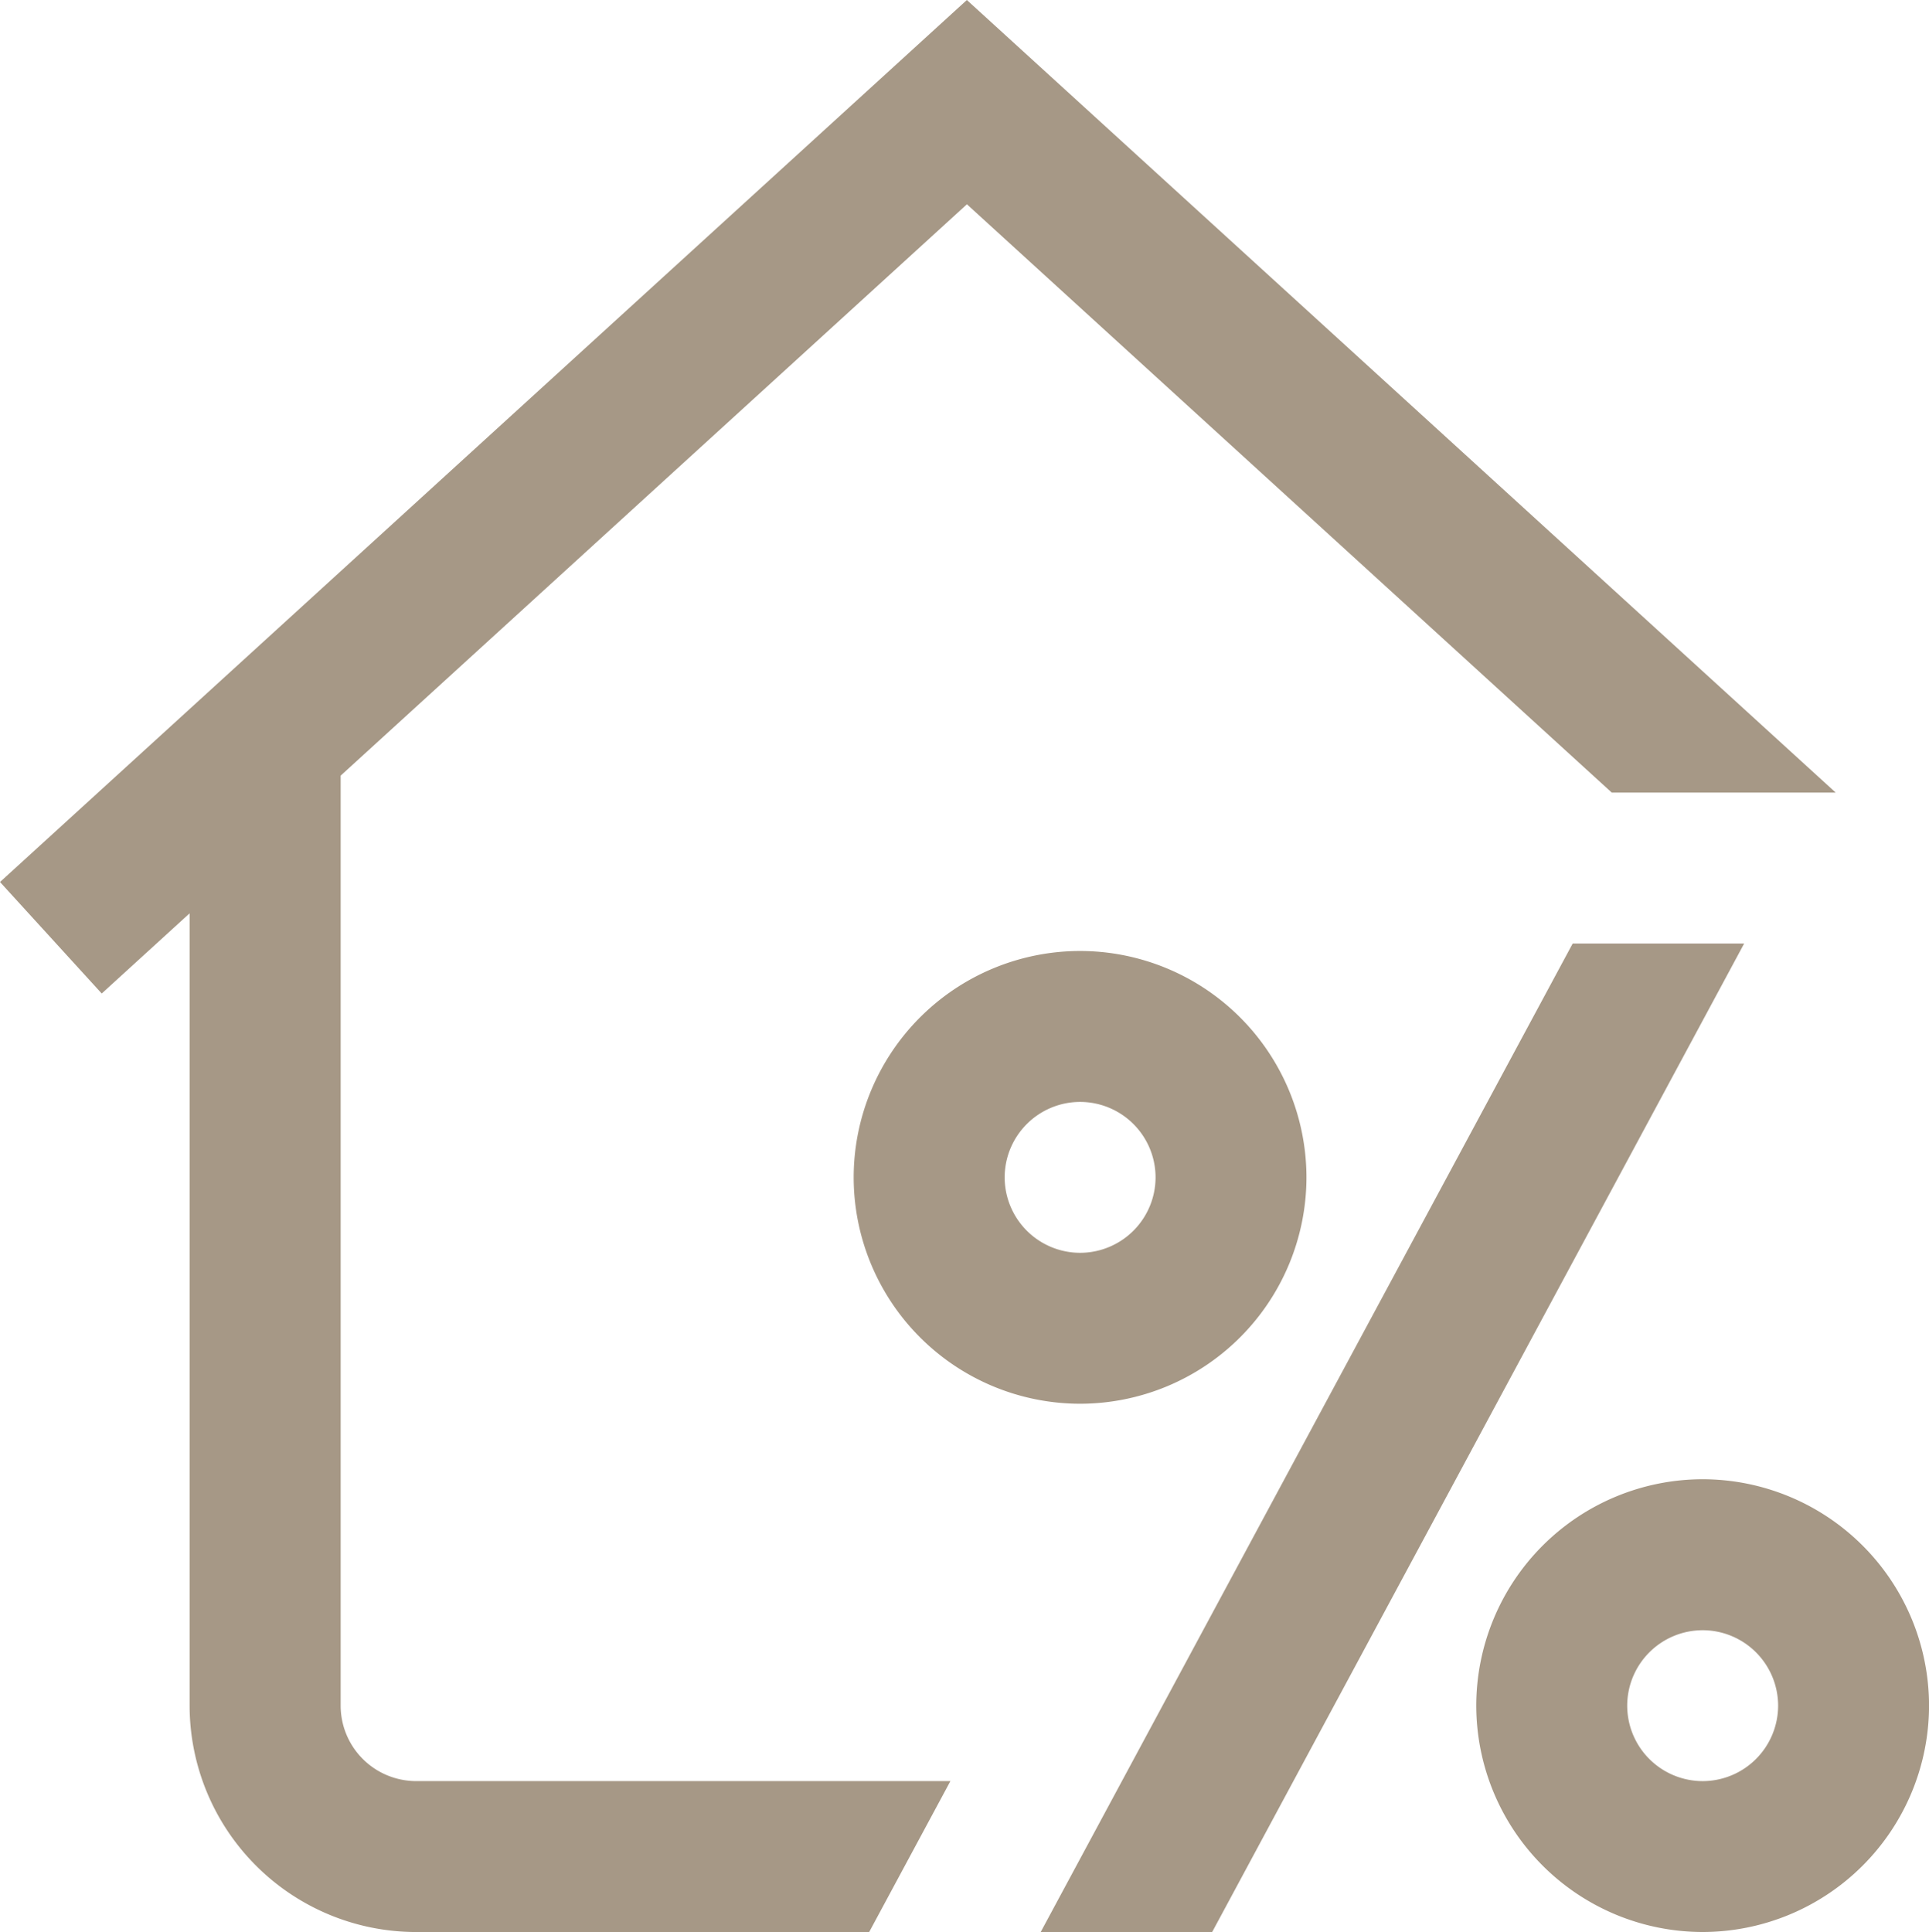 <svg xmlns="http://www.w3.org/2000/svg" width="79.872" height="80" viewBox="0 0 79.872 80"><g transform="translate(842.505 -561.148)"><g transform="translate(-842.505 561.148)"><path d="M-807.158,609.9a9.384,9.384,0,0,0,9.374,9.374,9.384,9.384,0,0,0,9.374-9.374,9.385,9.385,0,0,0-9.374-9.374,9.385,9.385,0,0,0-9.374,9.374Zm12.5,0a3.128,3.128,0,0,1-3.124,3.124,3.128,3.128,0,0,1-3.124-3.124,3.128,3.128,0,0,1,3.124-3.124,3.128,3.128,0,0,1,3.124,3.124Zm22.653,12.5a9.385,9.385,0,0,0-9.374,9.374,9.385,9.385,0,0,0,9.374,9.374,9.385,9.385,0,0,0,9.374-9.374,9.385,9.385,0,0,0-9.374-9.374Zm0,12.5a3.128,3.128,0,0,1-3.124-3.124,3.128,3.128,0,0,1,3.124-3.124,3.128,3.128,0,0,1,3.125,3.124,3.128,3.128,0,0,1-3.125,3.124Zm1.719-34.683-22.028,40.932h-7.1l22.028-40.932ZM-803.153,634.9l-3.363,6.249H-825.28a9.385,9.385,0,0,1-9.374-9.374V598.967l-3.639,3.32-4.212-4.617,40.034-36.522,35.975,32.819h-9.273l-26.7-24.36L-828.4,593.266v38.508a3.129,3.129,0,0,0,3.124,3.125h22.127Z" transform="translate(842.505 -561.148)" fill="#a69886"/></g></g></svg>